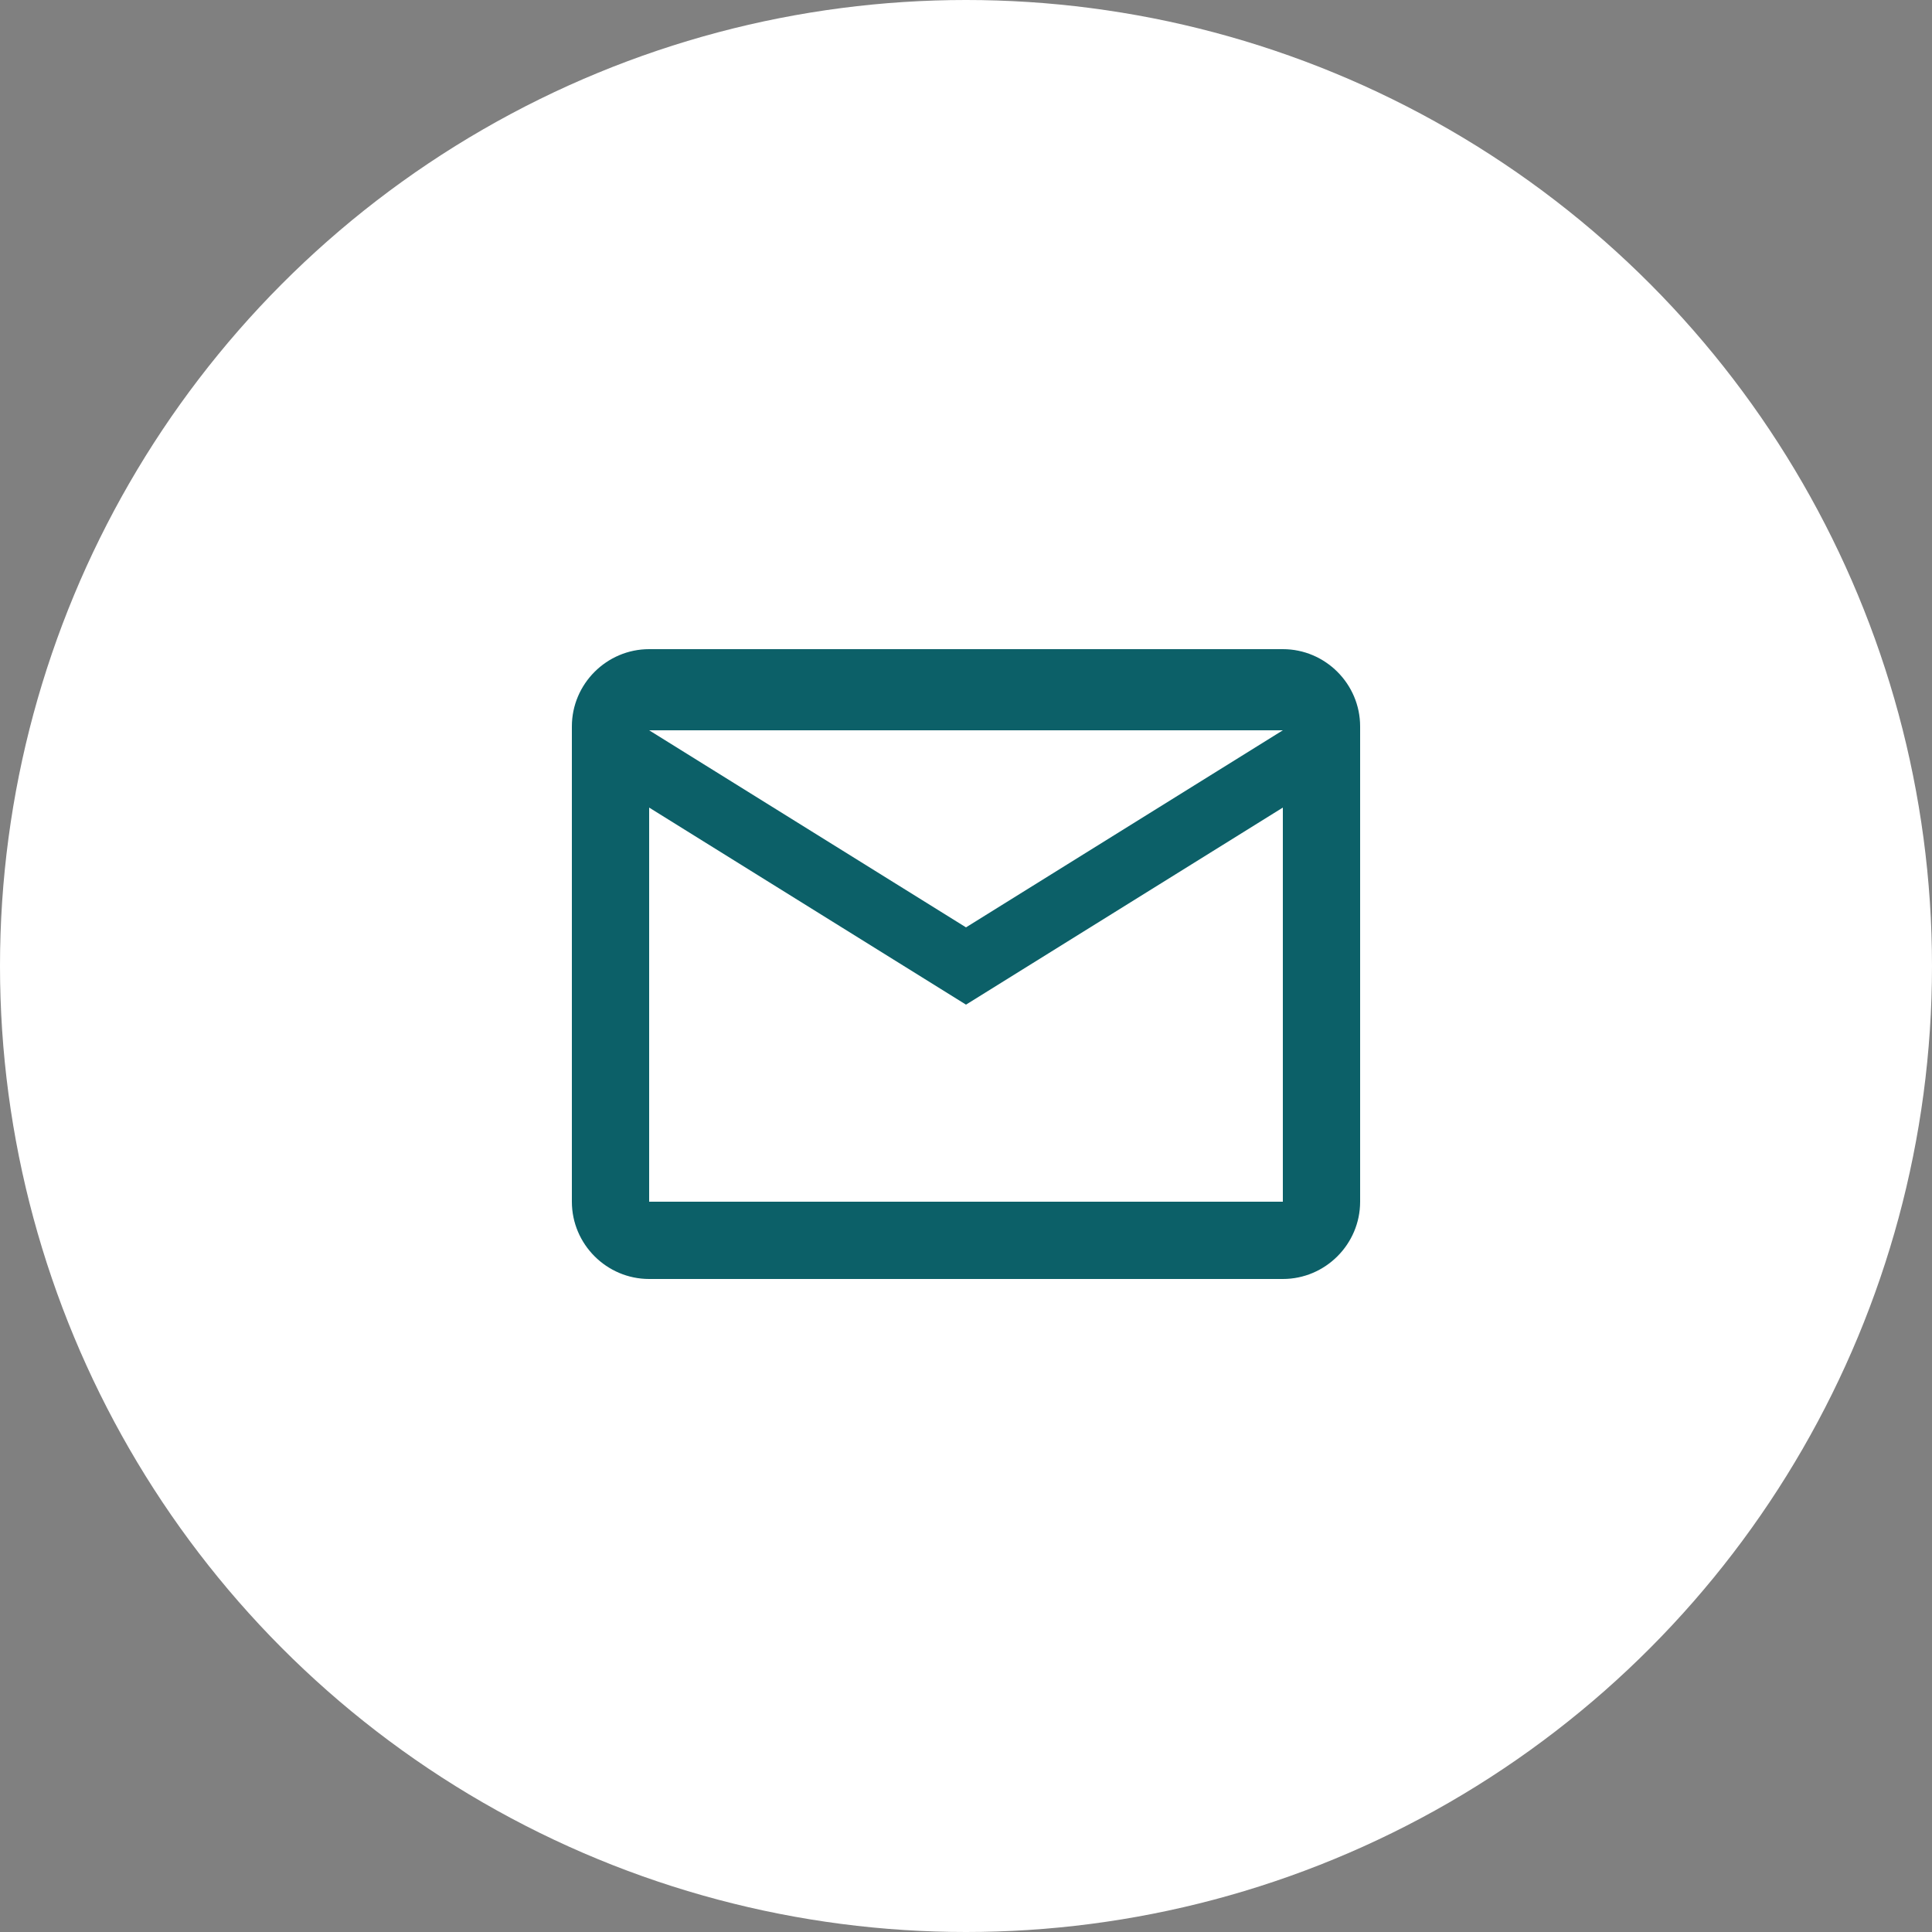 <?xml version="1.0" encoding="UTF-8"?>
<svg xmlns="http://www.w3.org/2000/svg" id="Ebene_1" version="1.1" viewBox="0 0 50 50">
  <rect x="0" y="0" width="50" height="50" fill="#808080" stroke="none"/>
  <defs>
    <style>
      .st0 {
        fill: #0c6068;
      }

      .st1 {
        fill: #fff;
      }
    </style>
  </defs>
  <g id="Gruppe_1729">
    <circle id="Ellipse_146" class="st1" cx="25" cy="25" r="25"></circle>
    <path id="Icon_material-mail-outline" class="st0" d="M33.2,16.8h-16.4c-1.1,0-2,.9-2,2v12.3c0,1.1.9,2,2,2h16.4c1.1,0,2-.9,2-2v-12.3c0-1.1-.9-2-2-2ZM33.2,31.1h-16.4v-10.2l8.2,5.1,8.2-5.1s0,10.2,0,10.2ZM25,24l-8.2-5.1h16.4s-8.2,5.1-8.2,5.1Z"></path>
  </g>
</svg>
